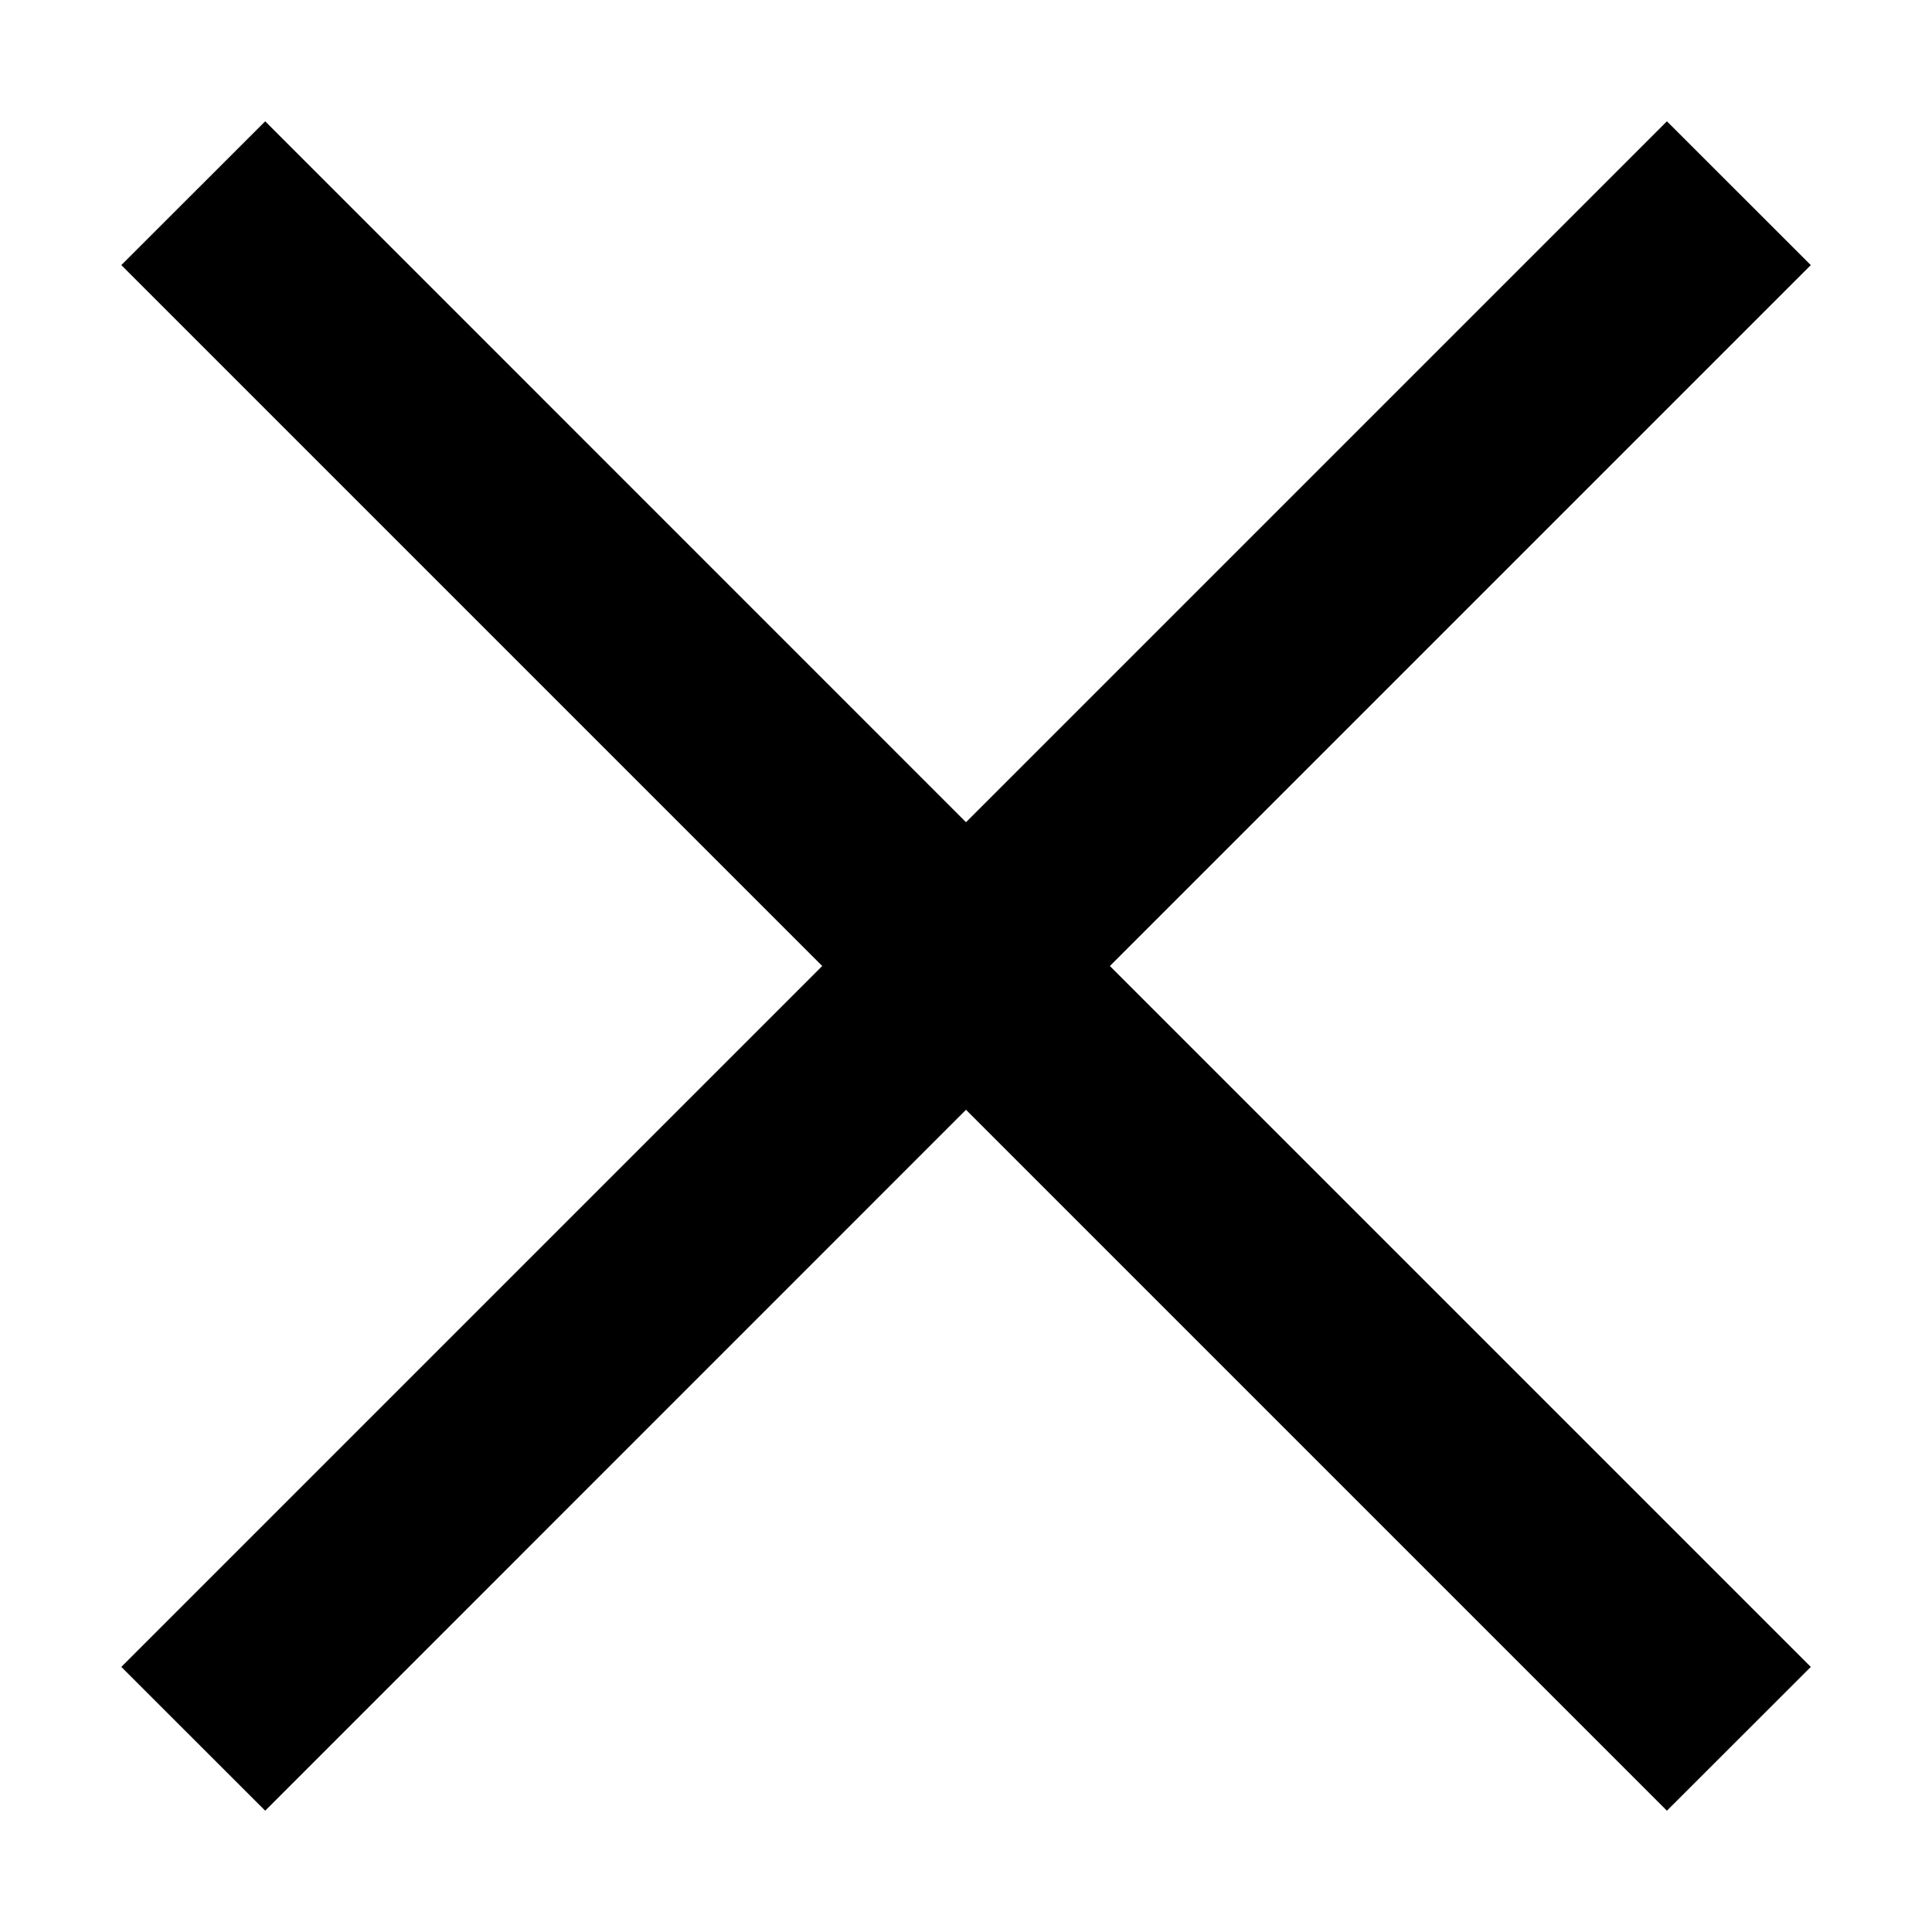 <svg xmlns="http://www.w3.org/2000/svg" width="19" height="19" fill="none"><path fill="#000" fill-rule="evenodd" d="m10.915 9.5 6.893-6.893-1.415-1.414L9.5 8.086 2.608 1.193 1.193 2.607 8.086 9.5l-6.893 6.893 1.415 1.414L9.5 10.914l6.893 6.893 1.415-1.414L10.915 9.5Z" clip-rule="evenodd"/></svg>